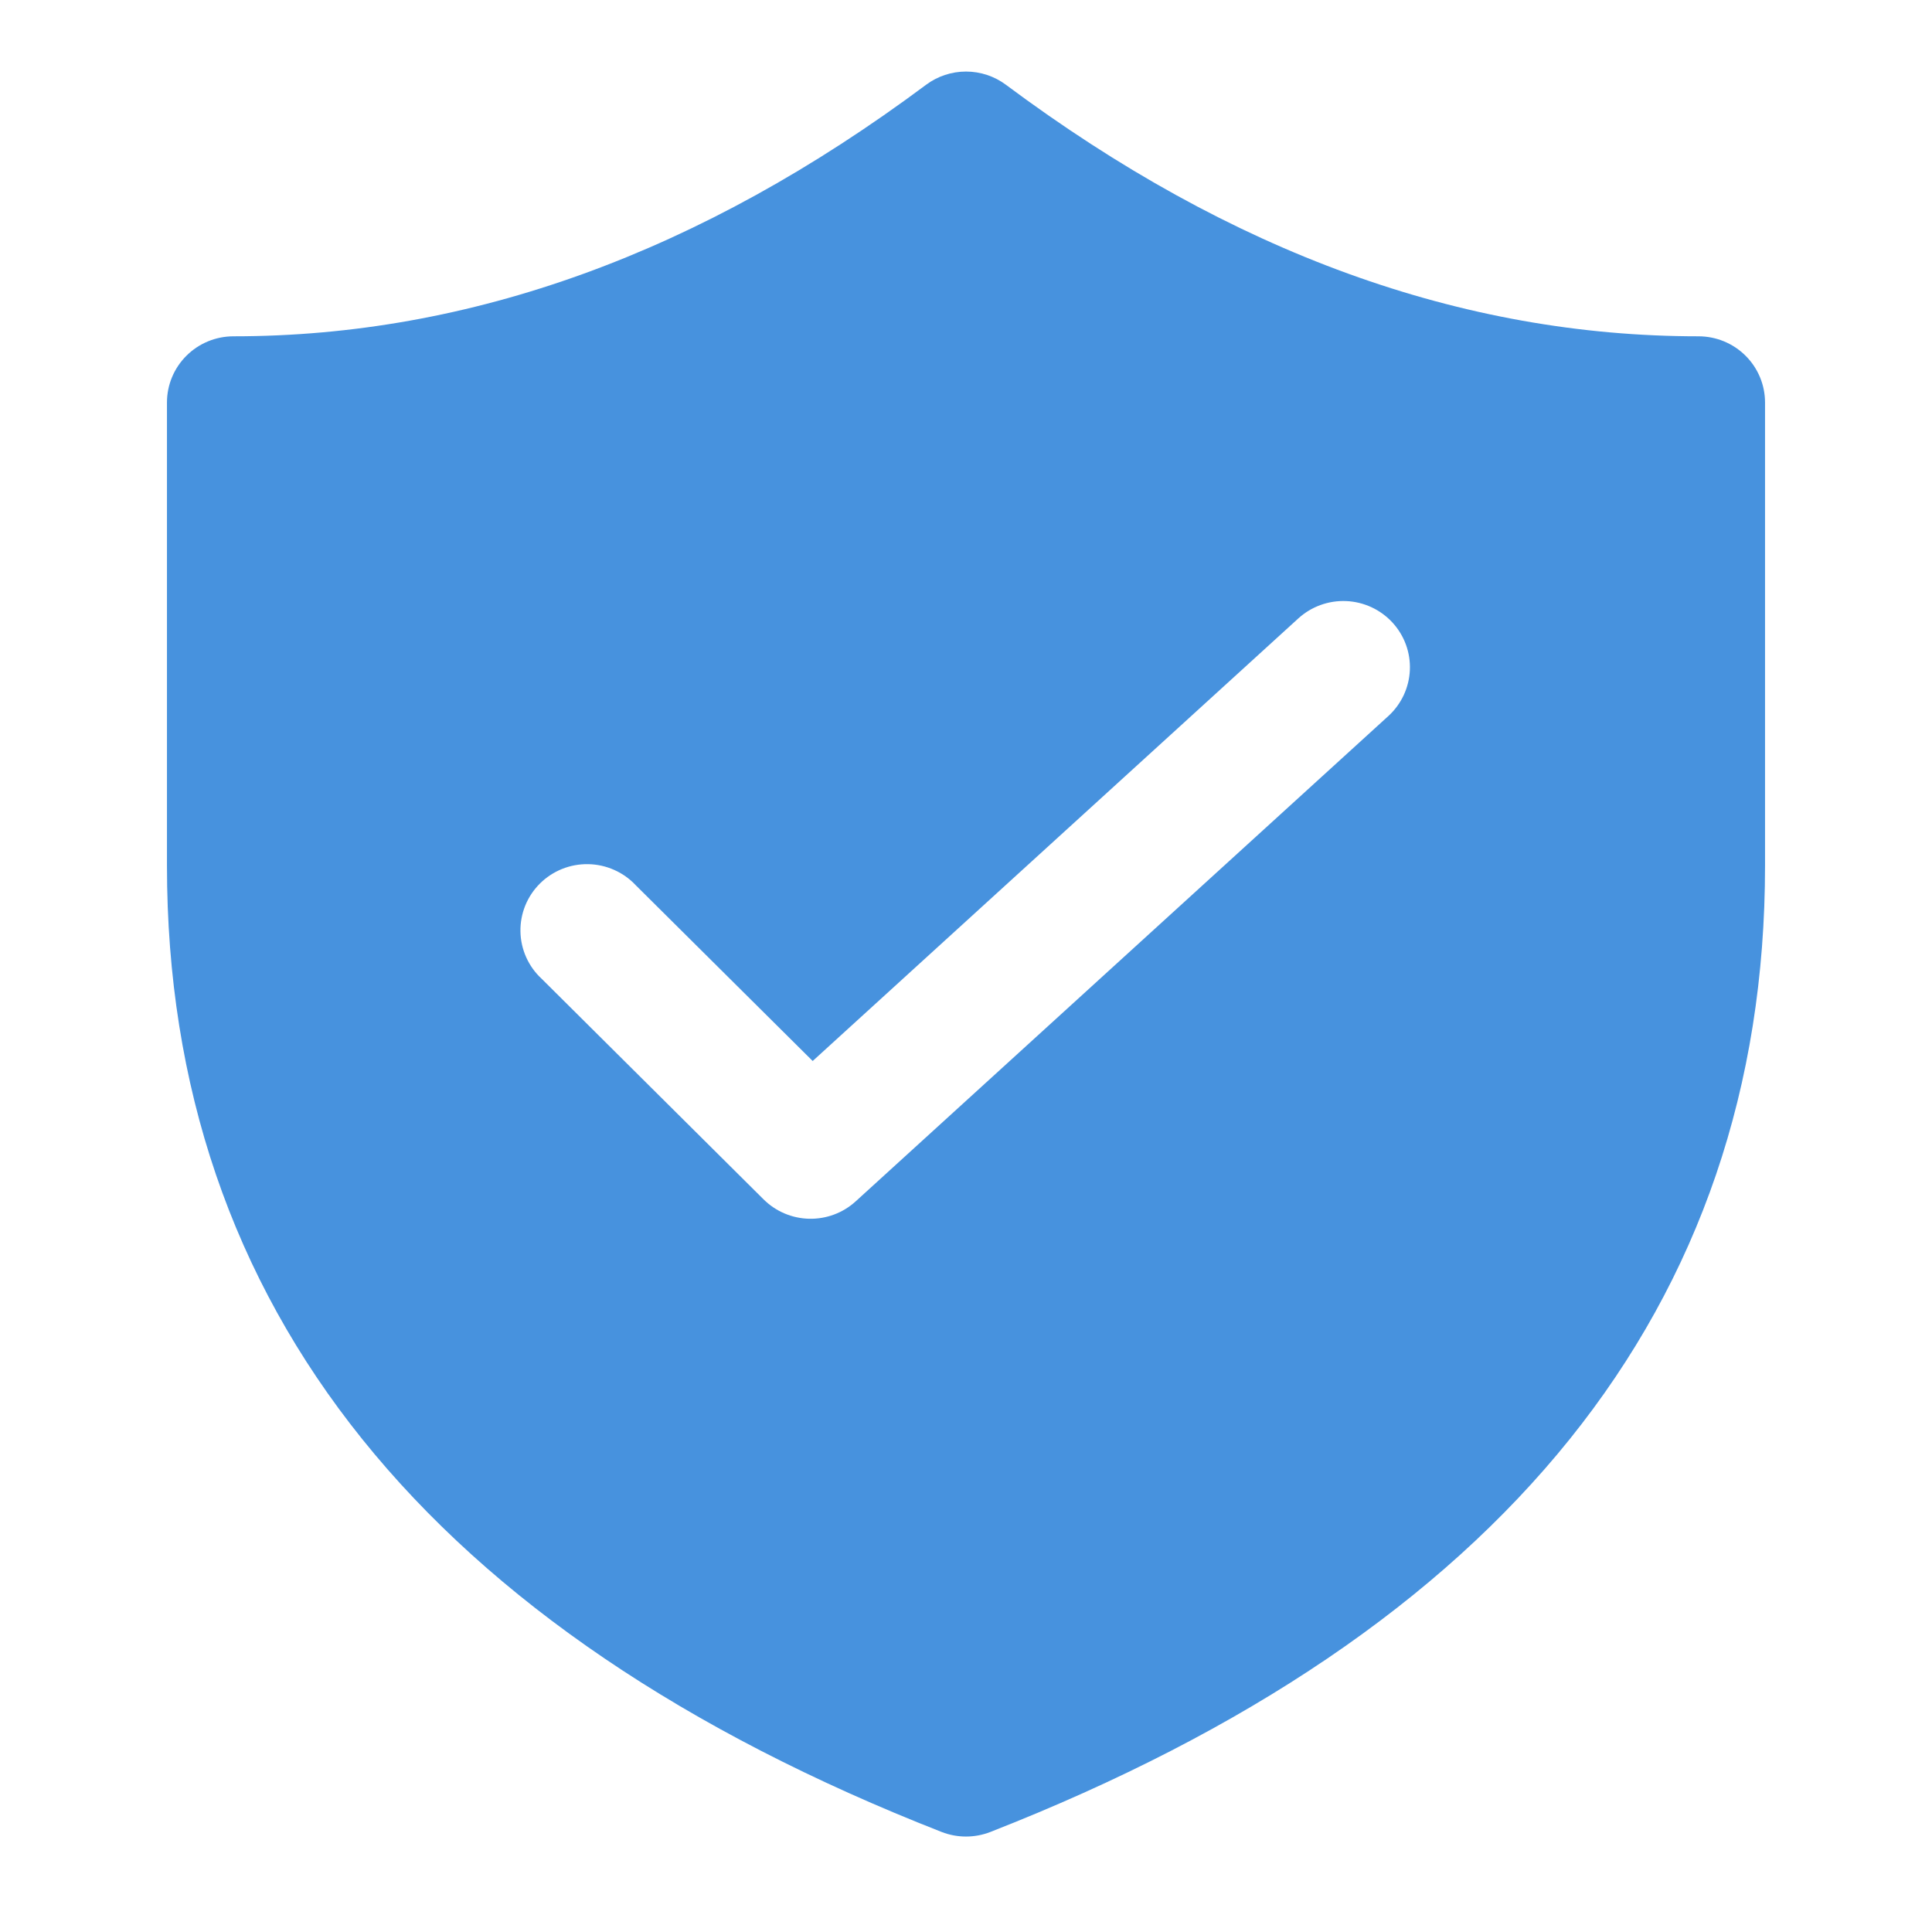 <svg xmlns="http://www.w3.org/2000/svg" width="81" height="80" viewBox="0 0 81 80" fill="none"><path d="M71.208 14.1C61.296 14.1 51.637 10.611 42.175 3.555C41.692 3.195 41.104 3 40.5 3C39.896 3 39.308 3.195 38.825 3.555C29.363 10.611 19.704 14.1 9.792 14.1C9.051 14.1 8.341 14.392 7.818 14.913C7.294 15.433 7 16.139 7 16.875V36.3C7 54.803 18.01 68.4 39.476 76.807C40.134 77.064 40.866 77.064 41.524 76.807C62.99 68.4 74 54.799 74 36.3V16.875C74 16.139 73.706 15.433 73.182 14.913C72.659 14.392 71.949 14.1 71.208 14.1ZM58.207 30.021L35.873 50.37C35.343 50.853 34.645 51.114 33.926 51.098C33.207 51.082 32.522 50.791 32.013 50.285L22.708 41.035C22.433 40.782 22.213 40.475 22.061 40.135C21.908 39.794 21.826 39.427 21.82 39.054C21.813 38.682 21.882 38.312 22.022 37.966C22.163 37.62 22.372 37.307 22.637 37.043C22.902 36.78 23.218 36.572 23.565 36.432C23.913 36.293 24.285 36.224 24.66 36.231C25.035 36.237 25.405 36.319 25.747 36.471C26.09 36.622 26.398 36.841 26.653 37.114L34.072 44.484L54.432 25.929C54.978 25.431 55.701 25.169 56.441 25.201C57.181 25.233 57.877 25.556 58.378 26.099C58.878 26.642 59.142 27.36 59.109 28.095C59.077 28.831 58.752 29.523 58.207 30.021Z" fill="#4792DE"></path></svg>